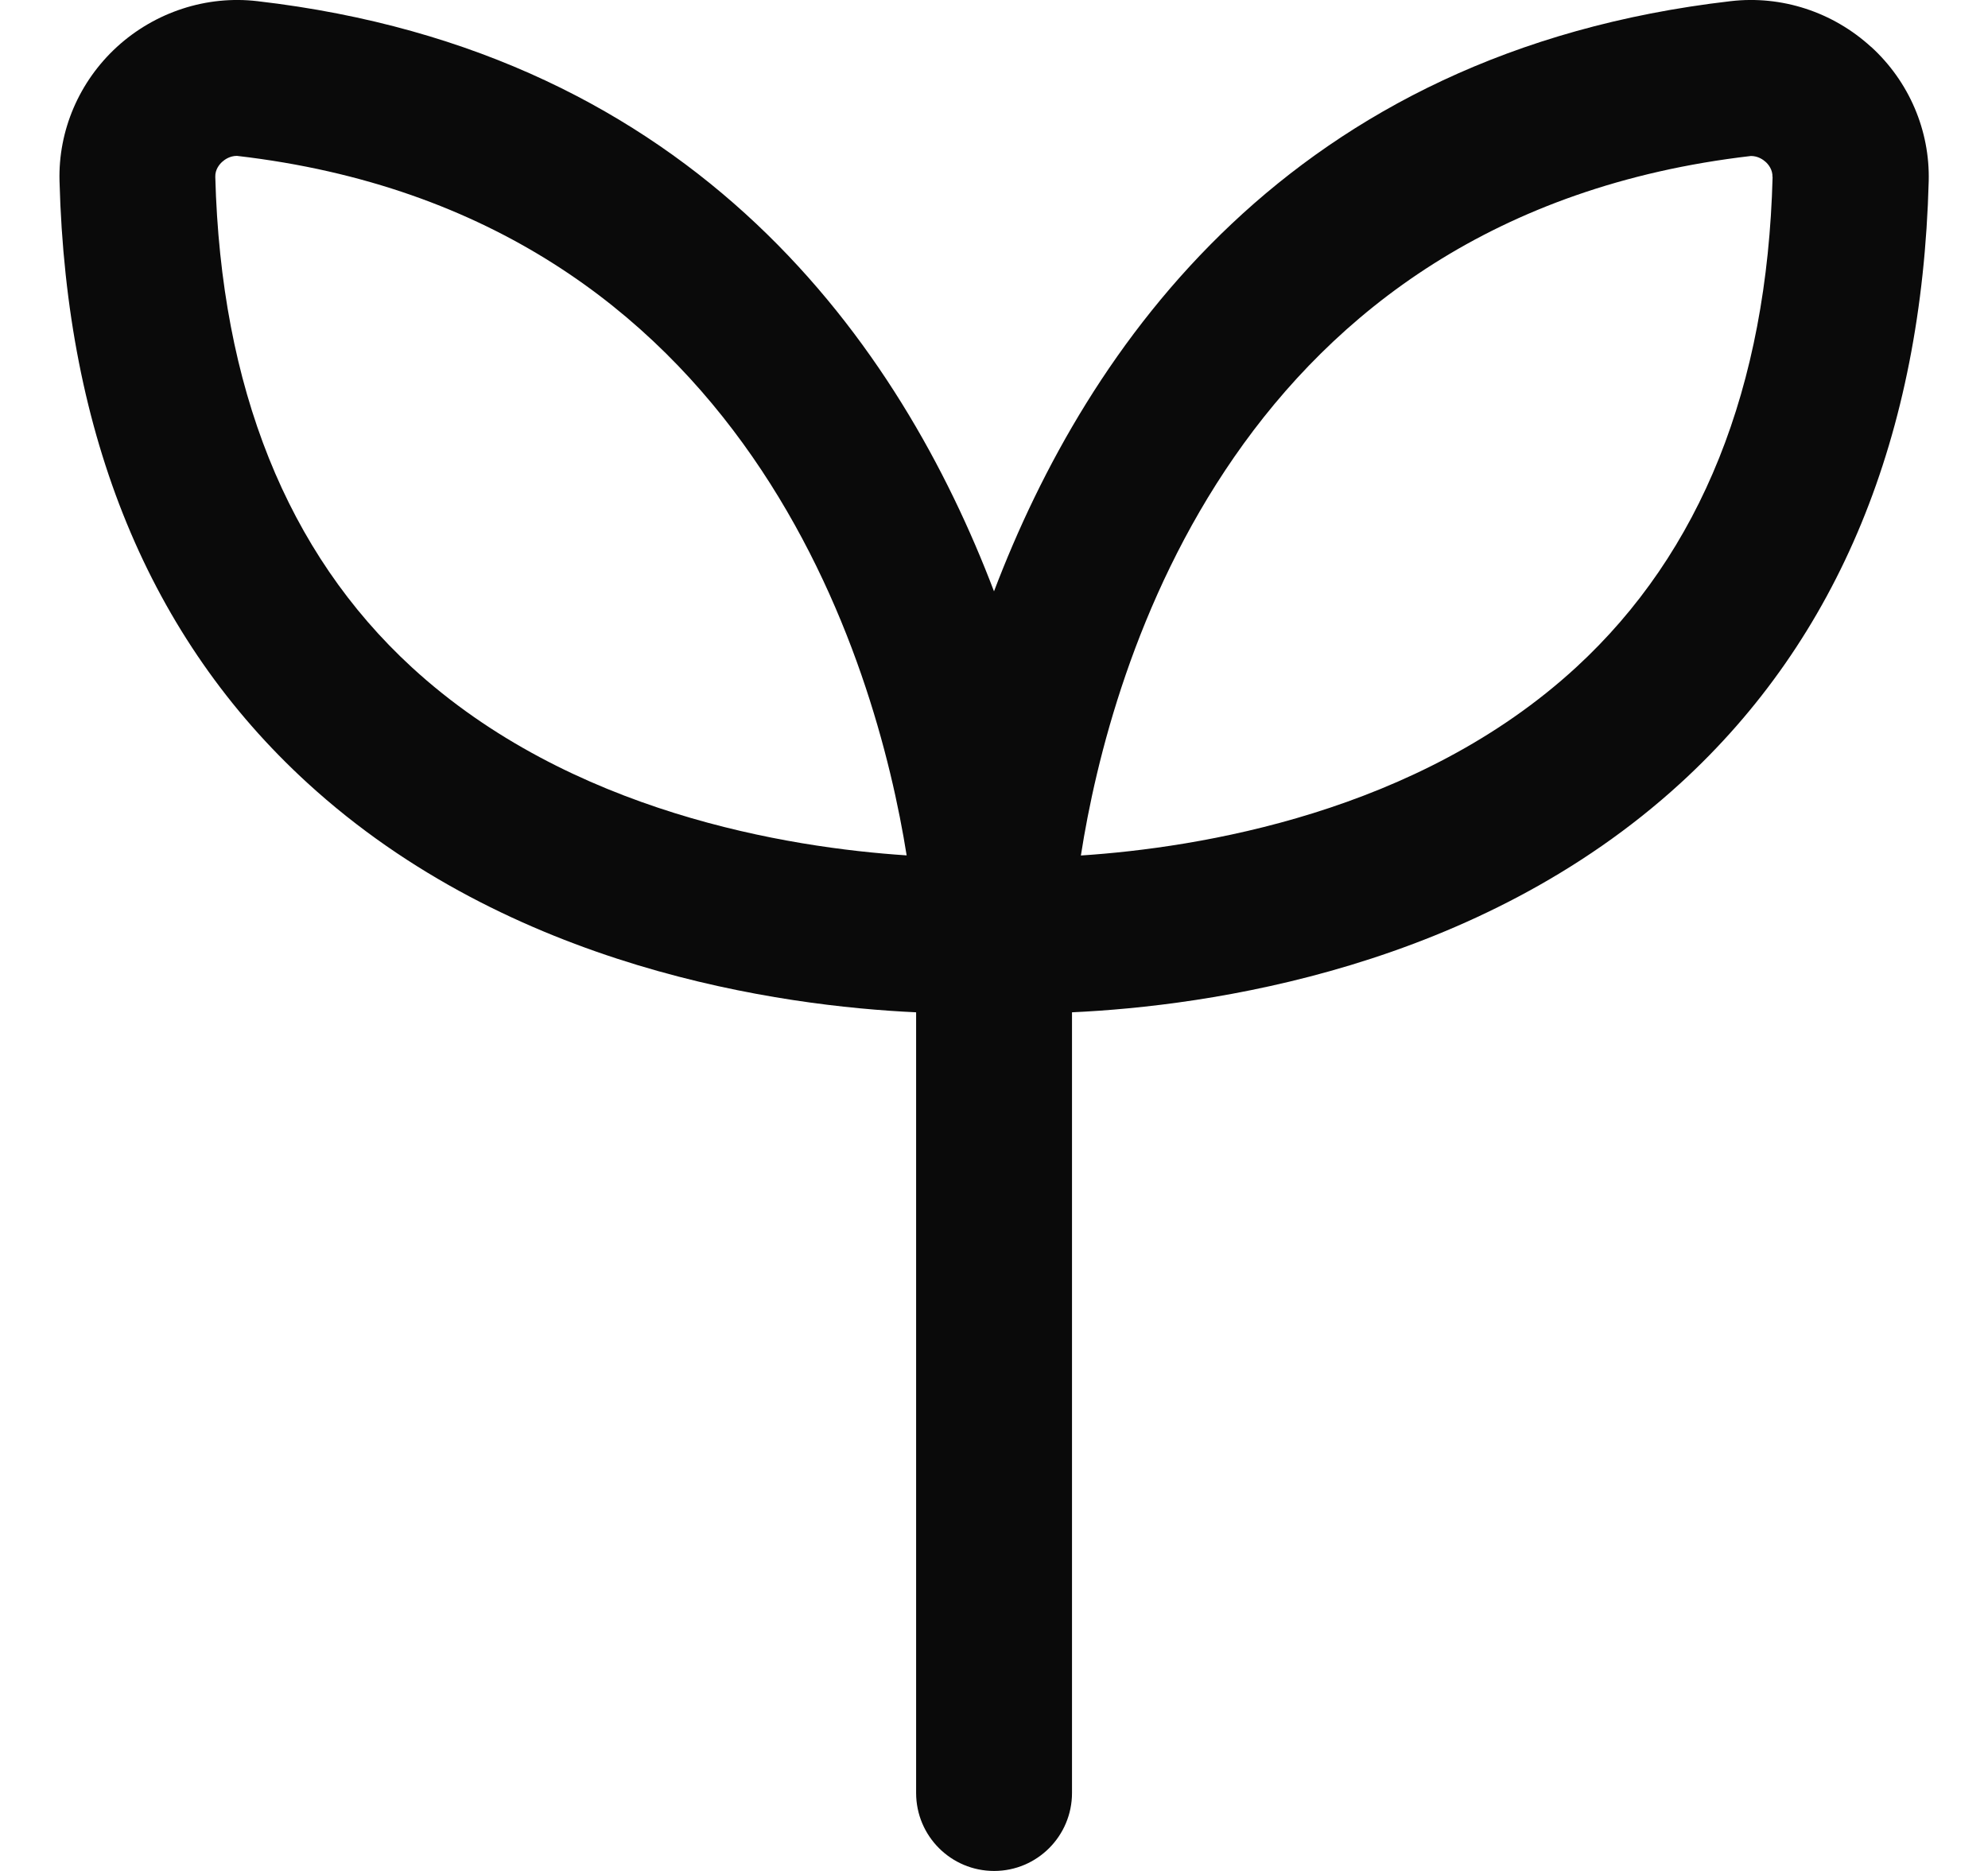 <svg width="17" height="16" viewBox="0 0 17 16" fill="none" xmlns="http://www.w3.org/2000/svg">
<g clip-path="url(#clip0_1525_21936)">
<path d="M16 0.401C15.673 0.102 15.235 -0.041 14.799 0.01C11.028 0.446 9.295 2.967 8.5 5.057C7.705 2.967 5.972 0.446 2.201 0.01C1.768 -0.041 1.327 0.102 1 0.401C0.677 0.697 0.497 1.116 0.509 1.549C0.567 3.729 1.279 5.46 2.628 6.695C4.366 8.287 6.683 8.604 7.834 8.657V15.333C7.834 15.701 8.132 16 8.501 16C8.869 16 9.167 15.701 9.167 15.333V8.657C10.319 8.604 12.635 8.287 14.373 6.695C15.721 5.46 16.435 3.729 16.493 1.549C16.504 1.116 16.325 0.697 16.001 0.401H16ZM3.521 5.706C2.454 4.725 1.889 3.314 1.841 1.513C1.839 1.449 1.877 1.405 1.9 1.384C1.922 1.364 1.966 1.333 2.026 1.333C6.402 1.839 7.495 5.693 7.753 7.315C6.747 7.249 4.876 6.952 3.521 5.706ZM15.158 1.514C15.111 3.315 14.545 4.725 13.478 5.707C12.123 6.953 10.248 7.25 9.243 7.316C9.495 5.695 10.578 1.843 14.973 1.334C15.033 1.334 15.077 1.365 15.099 1.385C15.121 1.405 15.159 1.45 15.157 1.513L15.158 1.514Z" fill="#0A0A0A"/>
</g>
<defs>
<clipPath id="clip0_1525_21936">
<rect width="16" height="16" fill="white" transform="translate(0.5)"/>
</clipPath>
</defs>
</svg>
